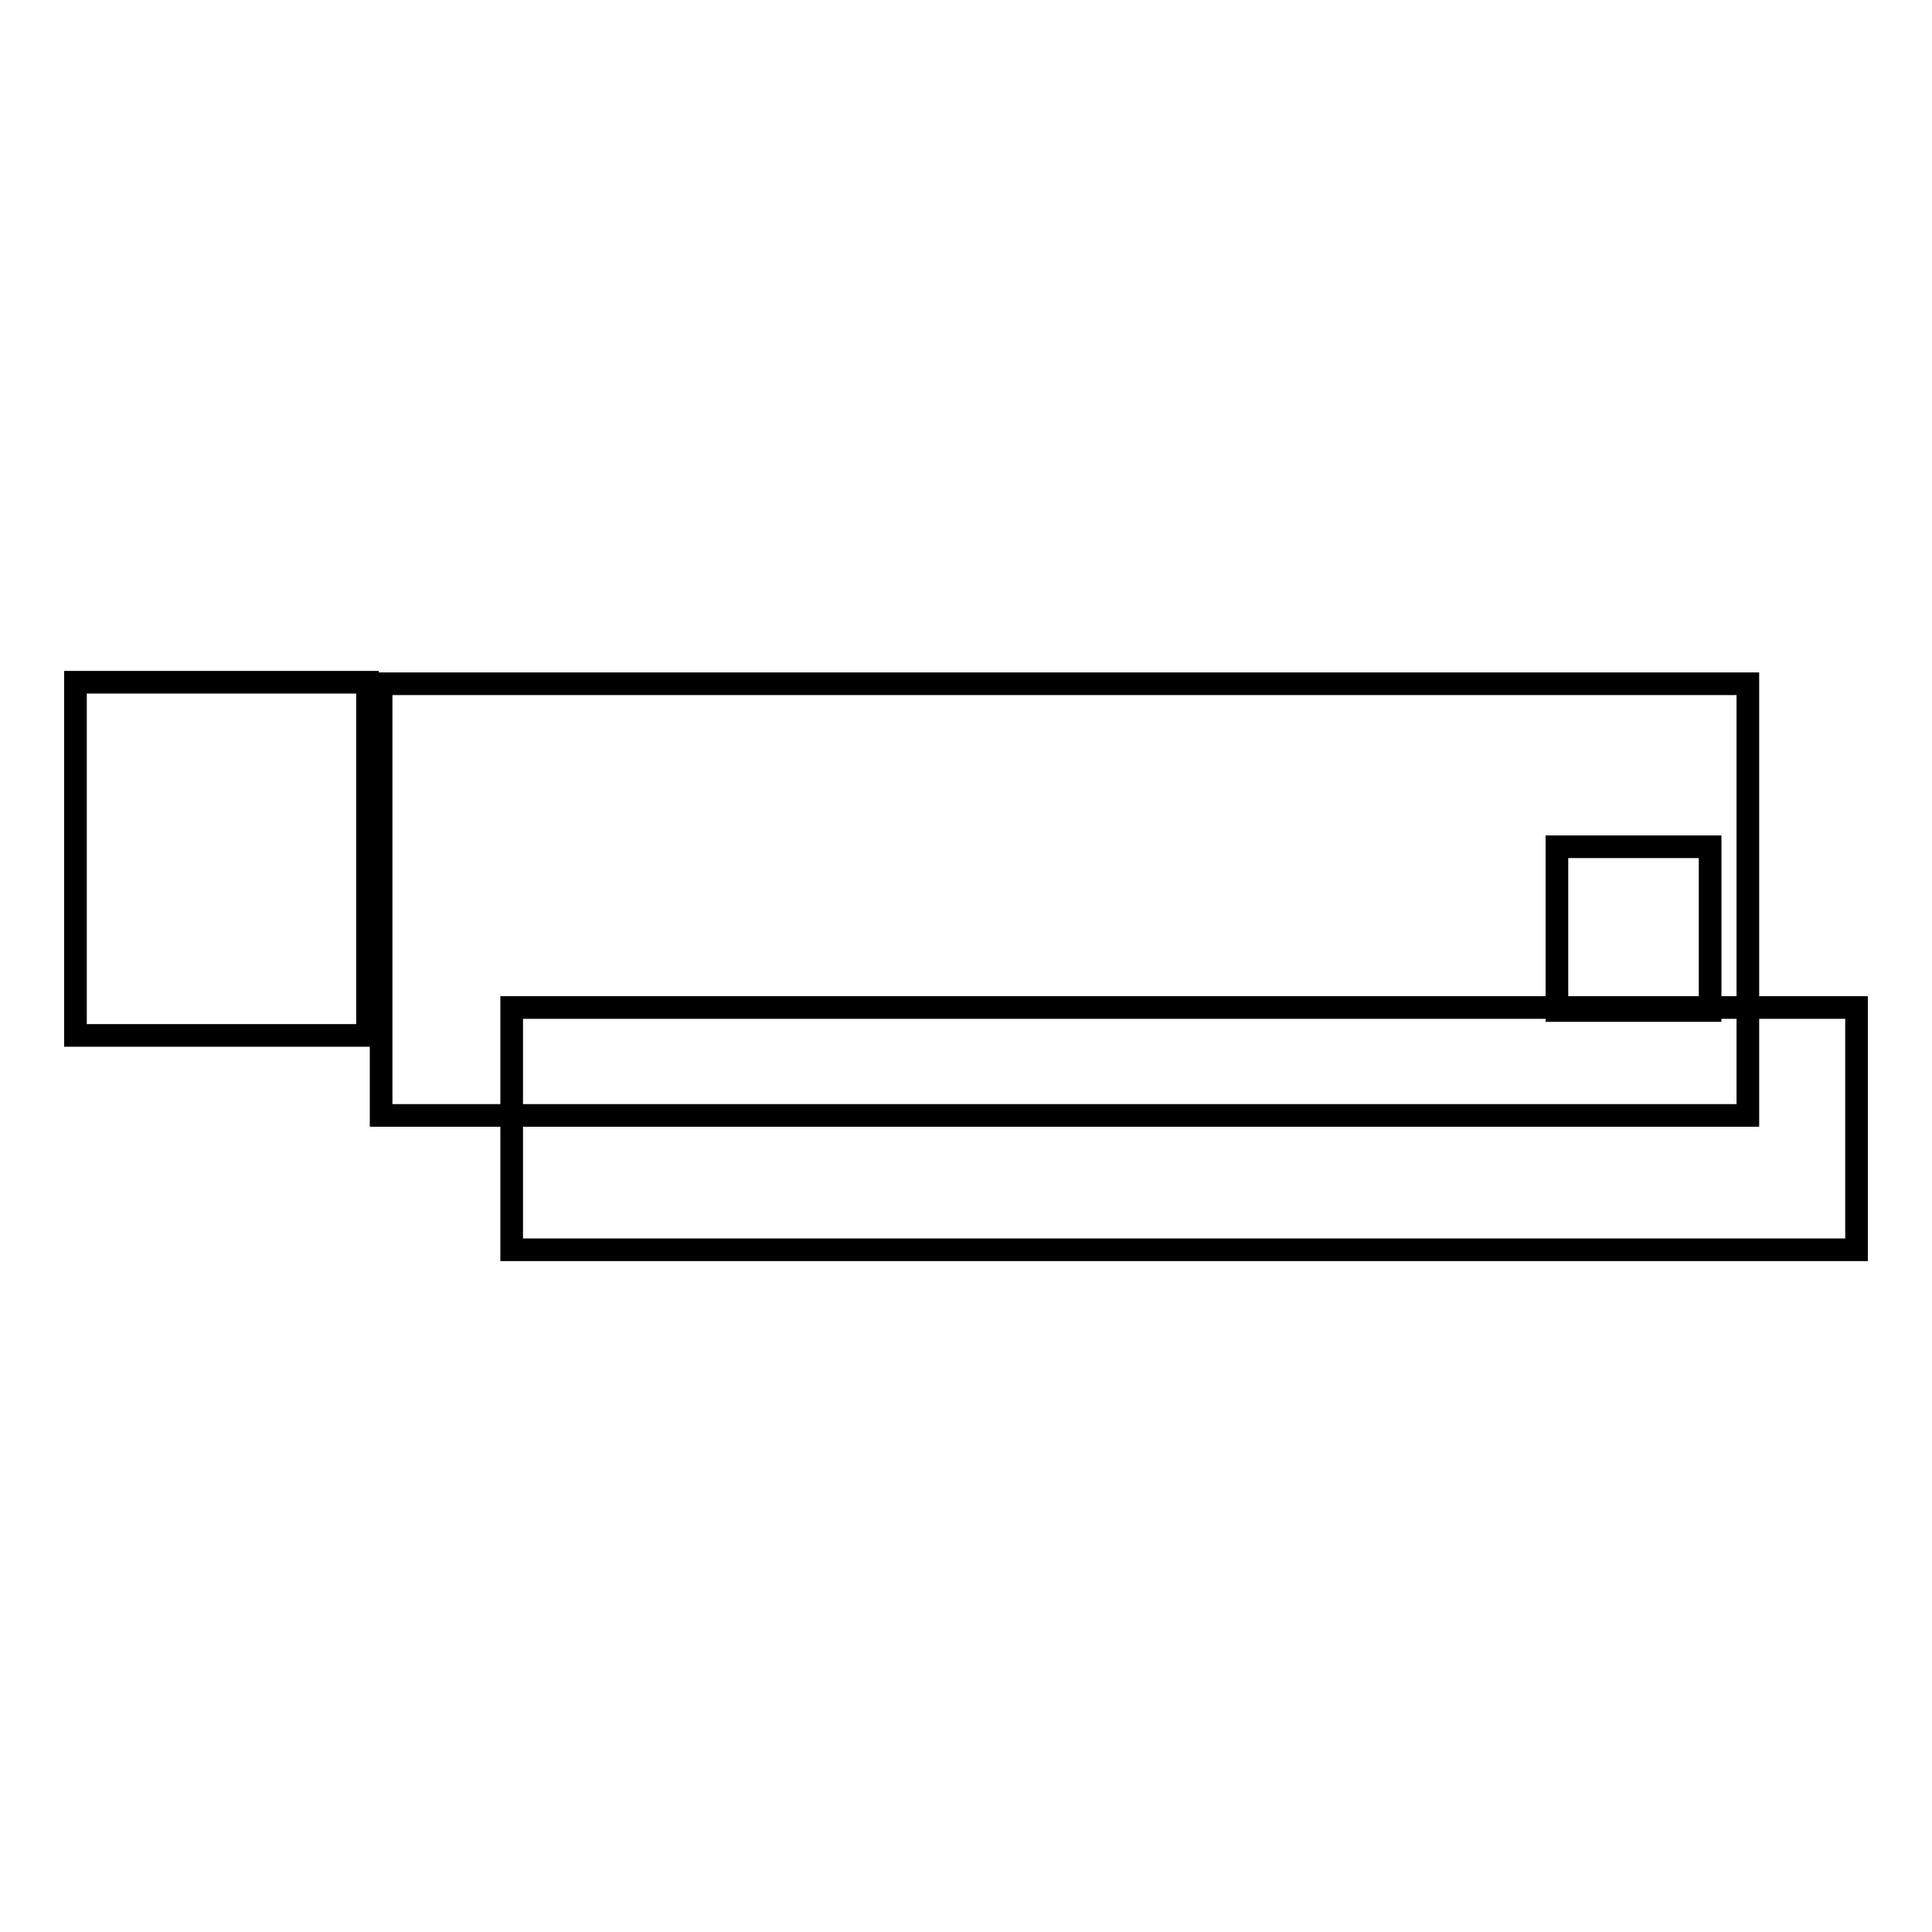 <?xml version="1.0" encoding="utf-8"?>
<!-- Svg Vector Icons : http://www.onlinewebfonts.com/icon -->
<!DOCTYPE svg PUBLIC "-//W3C//DTD SVG 1.1//EN" "http://www.w3.org/Graphics/SVG/1.1/DTD/svg11.dtd">
<svg version="1.1" xmlns="http://www.w3.org/2000/svg" xmlns:xlink="http://www.w3.org/1999/xlink" x="0px" y="0px" viewBox="0 0 256 256" enable-background="new 0 0 256 256" xml:space="preserve">
<g><g><path stroke-width="3" fill-opacity="0" stroke="#000000"  d="M67.8,133.5H246v32.1H67.8V133.5L67.8,133.5z"/><path stroke-width="3" fill-opacity="0" stroke="#000000"  d="M206.3,112.2h20.3v21.7h-20.3V112.2L206.3,112.2z"/><path stroke-width="3" fill-opacity="0" stroke="#000000"  d="M50.5,90.6h181.1v57.2H50.5V90.6L50.5,90.6z"/><path stroke-width="3" fill-opacity="0" stroke="#000000"  d="M10,90.4h38.7v46.8H10V90.4z"/></g></g>
</svg>